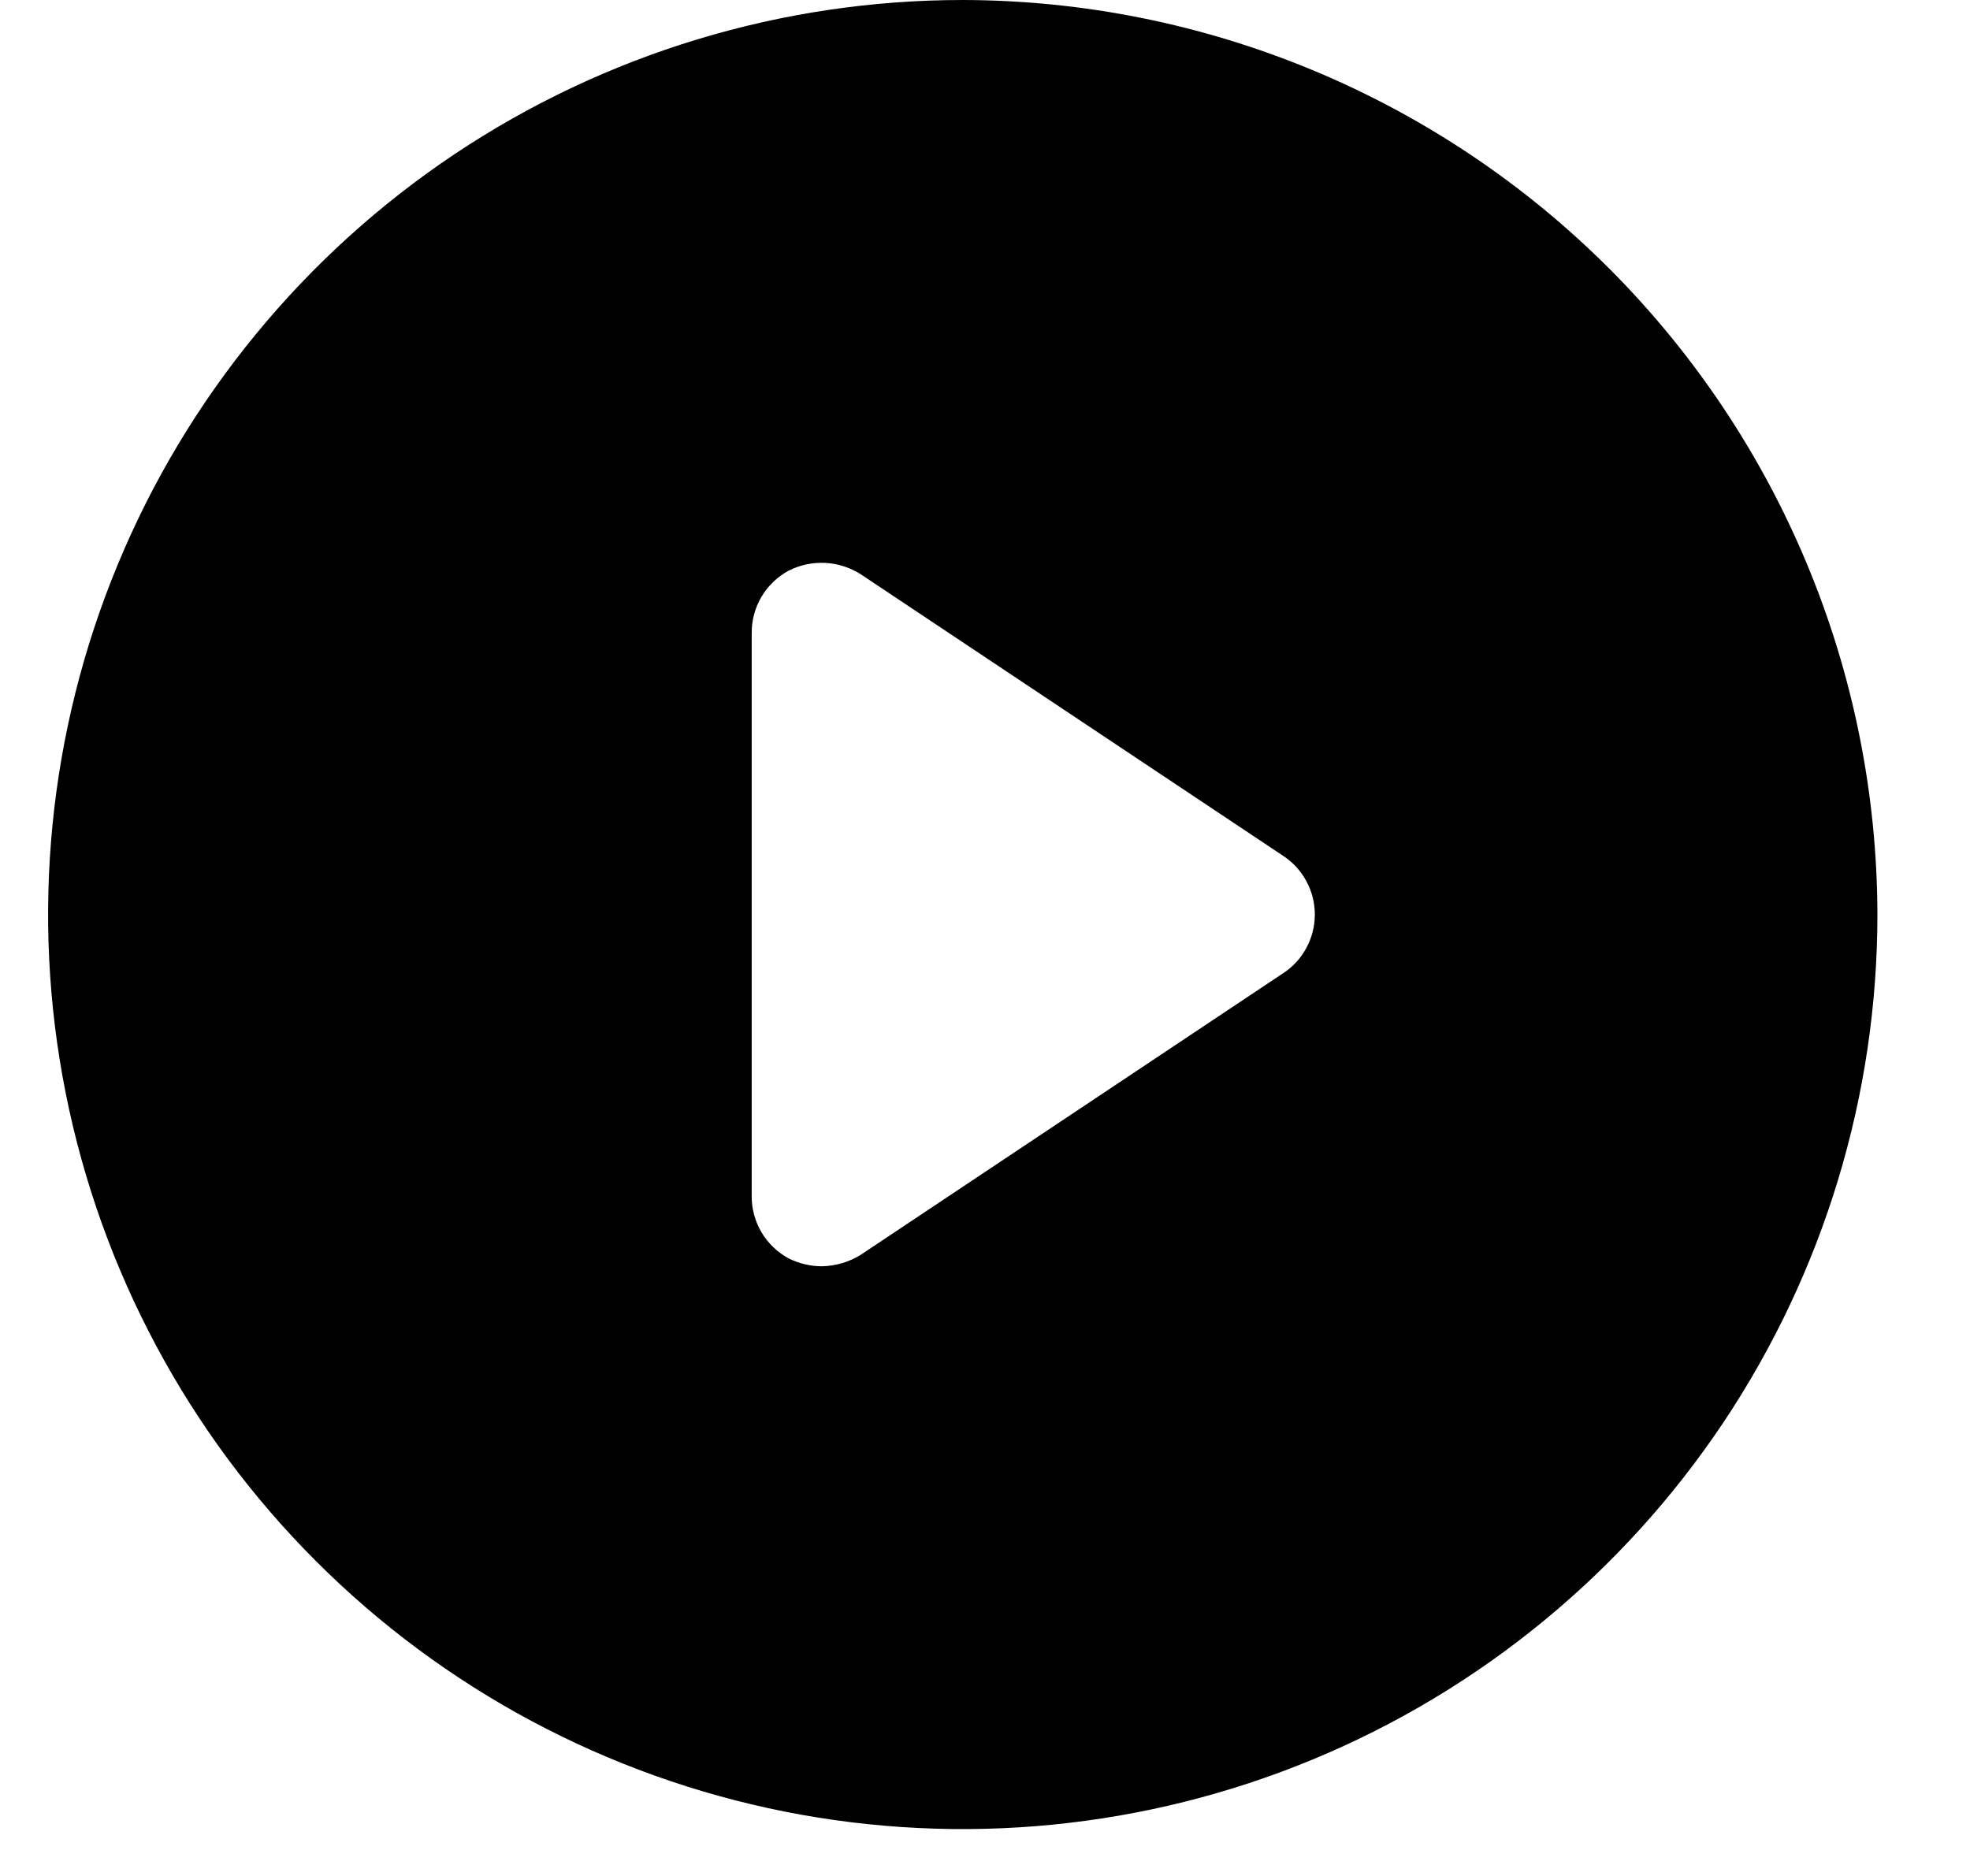 <?xml version="1.0" encoding="UTF-8"?> <svg xmlns="http://www.w3.org/2000/svg" width="21" height="20" viewBox="0 0 21 20" fill="none"><path d="M10.263 0C8.335 0 6.45 0.572 4.846 1.643C3.243 2.715 1.993 4.237 1.255 6.019C0.517 7.8 0.324 9.761 0.7 11.652C1.076 13.543 2.005 15.281 3.369 16.644C4.732 18.008 6.47 18.936 8.361 19.313C10.252 19.689 12.213 19.496 13.994 18.758C15.776 18.02 17.298 16.77 18.37 15.167C19.441 13.563 20.013 11.678 20.013 9.75C20.008 7.166 18.979 4.689 17.152 2.861C15.324 1.034 12.847 0.005 10.263 0V0ZM13.675 10.378L9.175 13.378C9.051 13.455 8.909 13.497 8.763 13.5C8.639 13.5 8.517 13.471 8.407 13.416C8.287 13.351 8.187 13.255 8.117 13.137C8.048 13.02 8.012 12.886 8.013 12.75V6.75C8.012 6.614 8.048 6.48 8.117 6.363C8.187 6.245 8.287 6.149 8.407 6.084C8.527 6.023 8.661 5.995 8.796 6.001C8.931 6.008 9.062 6.05 9.175 6.122L13.675 9.122C13.78 9.19 13.866 9.283 13.925 9.393C13.985 9.503 14.016 9.625 14.016 9.75C14.016 9.875 13.985 9.997 13.925 10.107C13.866 10.217 13.78 10.31 13.675 10.378V10.378Z" fill="black"></path></svg> 